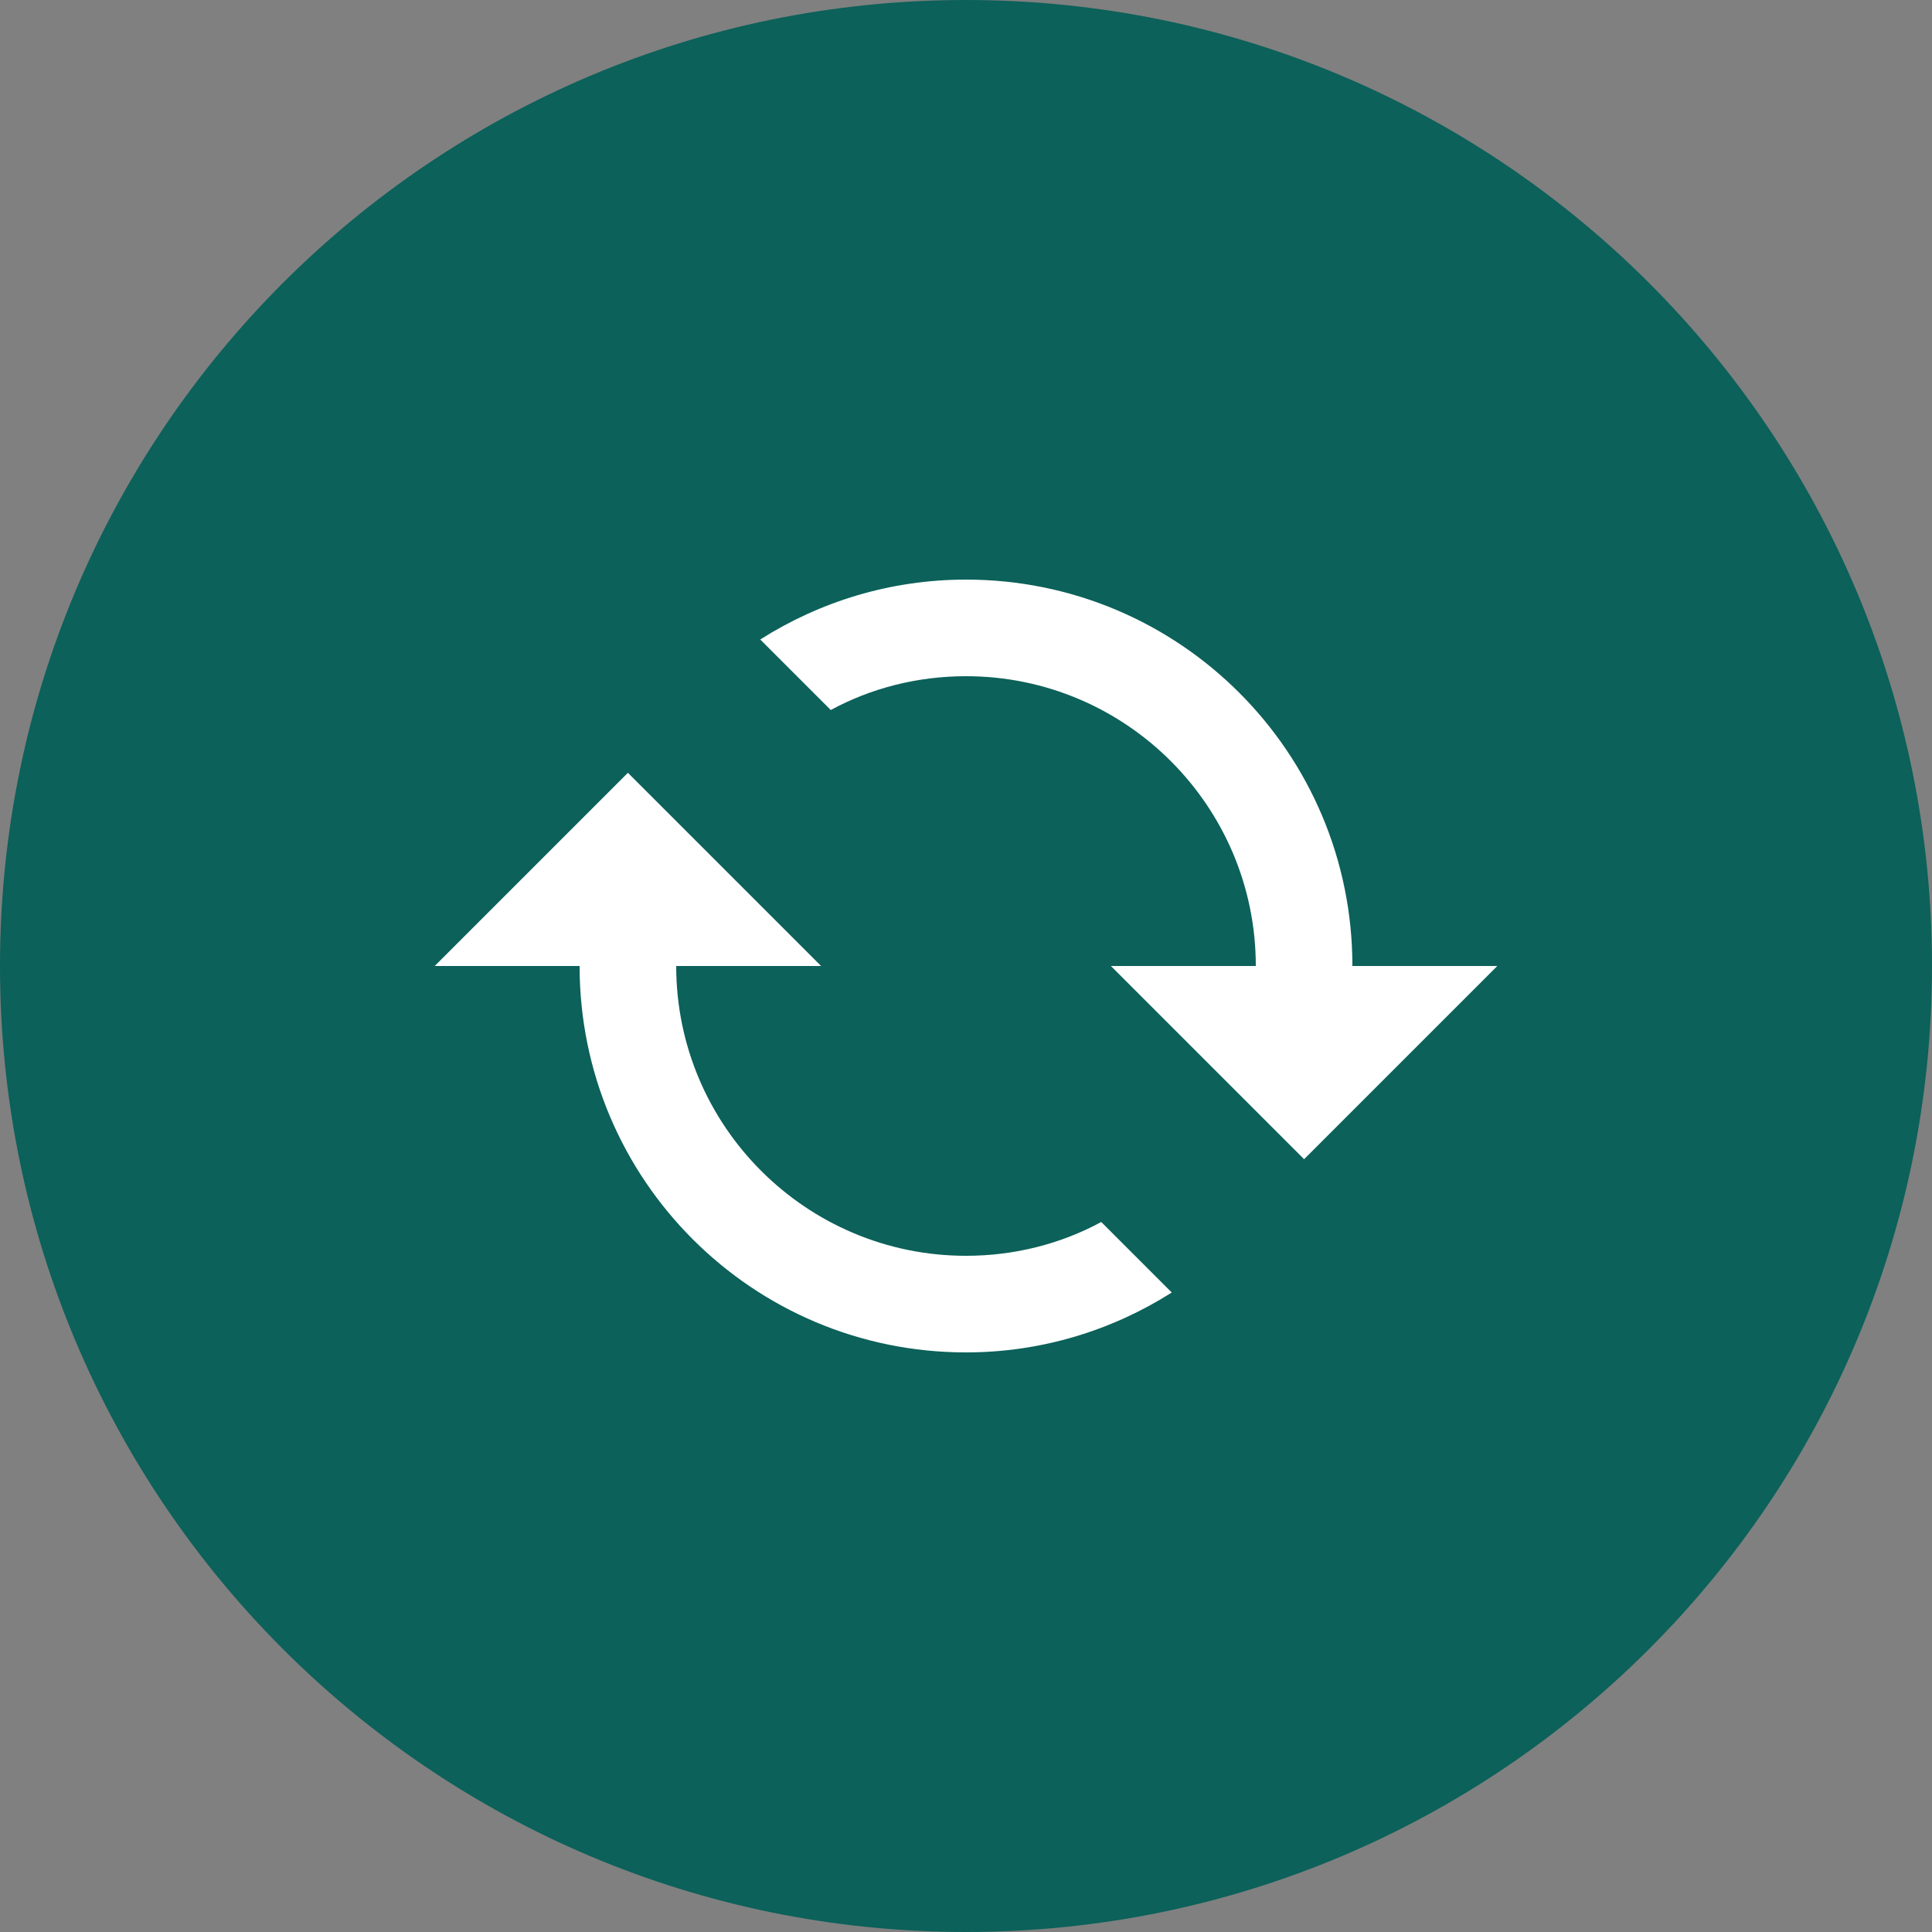 <svg width="50" height="50" viewBox="0 0 50 50" fill="none" xmlns="http://www.w3.org/2000/svg">
<rect x="0" y="0" width="50" height="50" fill="#808080" stroke="none"/>
<path d="M25 50C38.807 50 50 38.807 50 25C50 11.193 38.807 0 25 0C11.193 0 0 11.193 0 25C0 38.807 11.193 50 25 50Z" fill="#0C615A"/>
<path d="M35 25L38.75 25L33.75 30L28.75 25L32.5 25C32.5 20.863 29.137 17.5 25 17.5C23.738 17.5 22.538 17.812 21.5 18.375L19.675 16.55C21.212 15.575 23.038 15 25 15C30.525 15 35 19.475 35 25ZM17.5 25C17.5 29.137 20.863 32.5 25 32.5C26.262 32.5 27.462 32.188 28.5 31.625L30.325 33.45C28.788 34.425 26.962 35 25 35C19.475 35 15 30.525 15 25L11.25 25L16.25 20L21.25 25L17.5 25Z" fill="white"/>
</svg>
